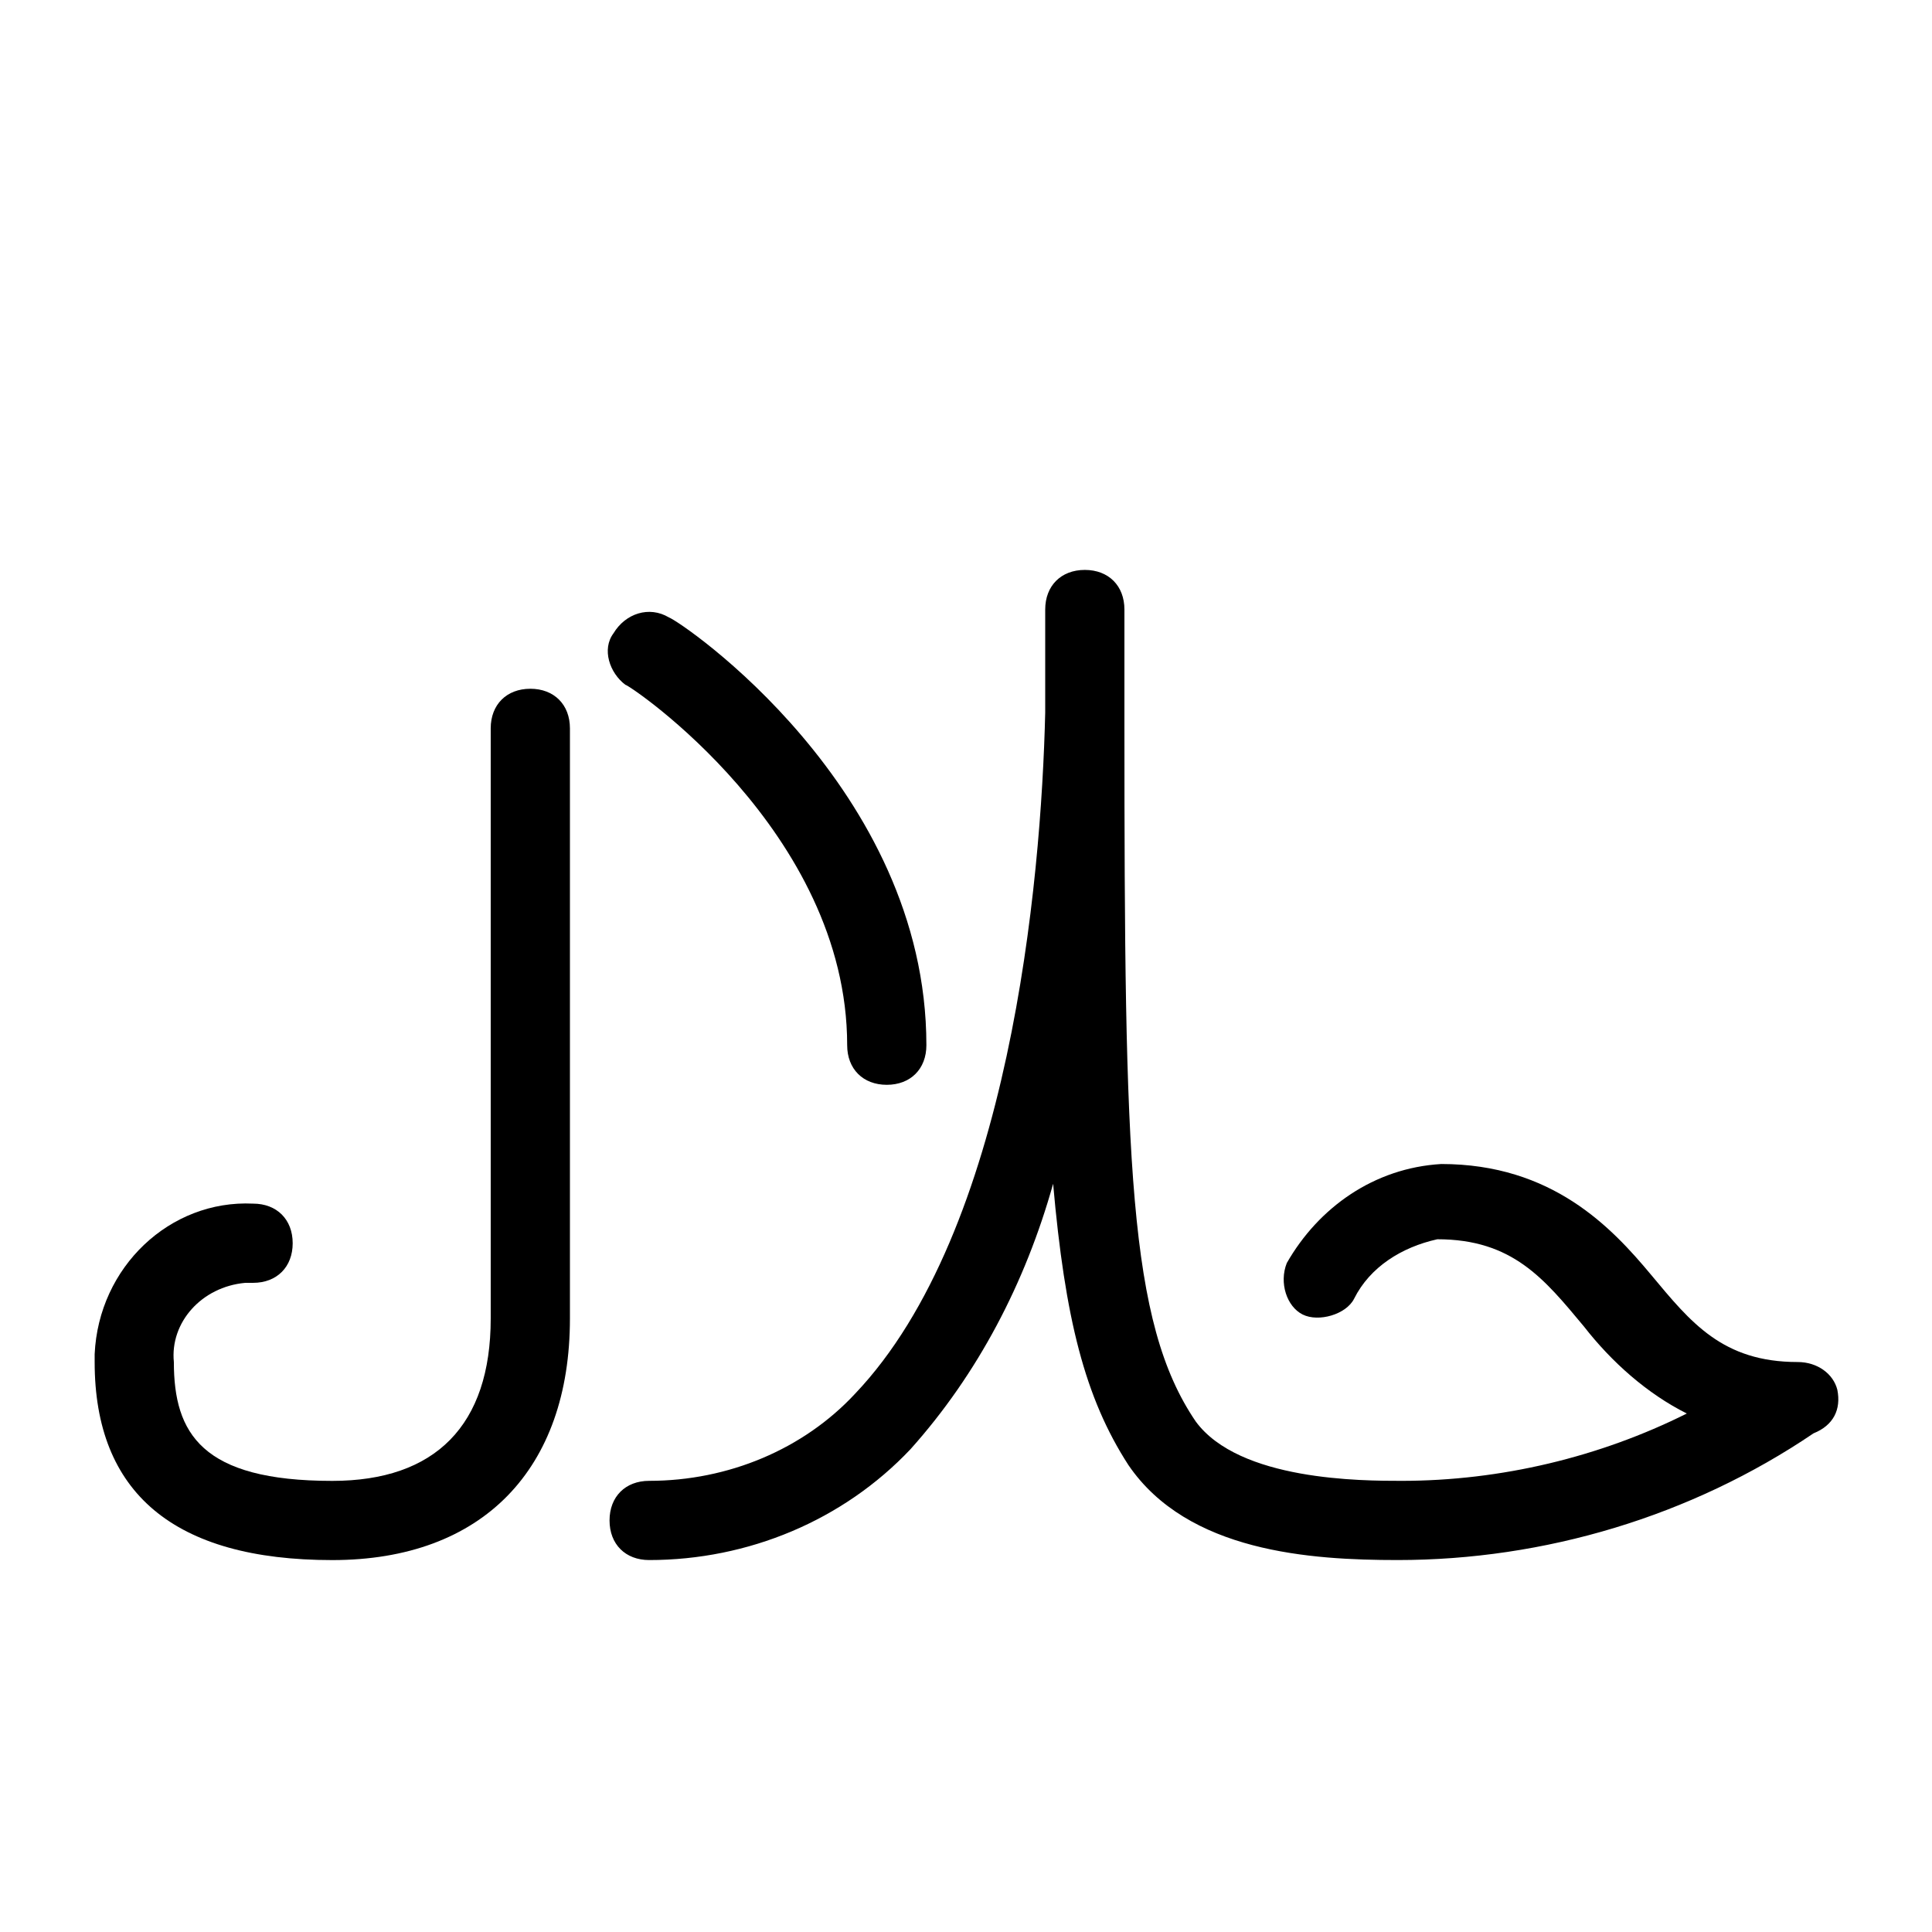<?xml version="1.0" encoding="UTF-8"?>
<!-- Uploaded to: ICON Repo, www.svgrepo.com, Generator: ICON Repo Mixer Tools -->
<svg fill="#000000" width="800px" height="800px" version="1.1" viewBox="144 144 512 512" xmlns="http://www.w3.org/2000/svg">
 <g>
  <path d="m630.91 512.3c-1.051-4.199-5.246-7.348-10.496-7.348-19.941 0-28.34-10.496-38.836-23.09s-26.238-29.387-55.629-29.387c-17.844 1.051-32.539 11.547-40.934 26.238-2.098 5.246 0 11.547 4.199 13.645 4.199 2.098 11.547 0 13.645-4.199 4.199-8.398 12.594-13.645 22.043-15.742 19.941 0 28.34 10.496 38.836 23.09 7.348 9.445 16.793 17.844 27.289 23.09-23.094 11.547-49.332 17.844-75.574 17.844-10.496 0-43.035 0-54.578-15.742-17.844-26.242-18.891-68.223-18.891-184.73v-30.438c0-6.297-4.199-10.496-10.496-10.496s-10.496 4.199-10.496 10.496v27.289c-1.051 45.133-9.445 137.5-50.383 180.53-13.645 14.695-33.586 23.09-54.578 23.09-6.297 0-10.496 4.199-10.496 10.496s4.199 10.496 10.496 10.496c26.238 0 51.43-10.496 69.273-29.391 17.844-19.941 30.438-44.082 37.785-70.324 3.148 35.688 8.398 56.68 19.941 74.523 15.742 23.09 48.281 25.191 71.371 25.191 38.836 0 77.672-11.547 110.21-33.586 5.254-2.098 7.352-6.297 6.301-11.547z"/>
  <path d="m368.51 420.99c0 6.297 4.199 10.496 10.496 10.496 6.297 0 10.496-4.199 10.496-10.496 0-68.223-65.074-112.31-68.223-113.36-5.246-3.148-11.547-1.051-14.695 4.199-3.148 4.199-1.051 10.496 3.148 13.645 1.047-0.004 58.777 38.832 58.777 95.512z"/>
  <path d="m284.54 326.53c-6.297 0-10.496 4.199-10.496 10.496v156.39c0 28.34-14.695 43.035-41.984 43.035-34.637 0-41.984-12.594-41.984-31.488-1.051-10.496 7.348-19.941 18.895-20.992 1.047-0.004 2.098-0.004 2.098-0.004 6.297 0 10.496-4.199 10.496-10.496s-4.199-10.496-10.496-10.496c-22.043-1.051-40.934 16.793-41.984 39.887v2.098c0 34.637 20.992 52.48 62.977 52.48 39.887 0 62.977-24.141 62.977-64.027v-156.39c0-6.297-4.199-10.496-10.496-10.496z"/>
 </g>
</svg>
